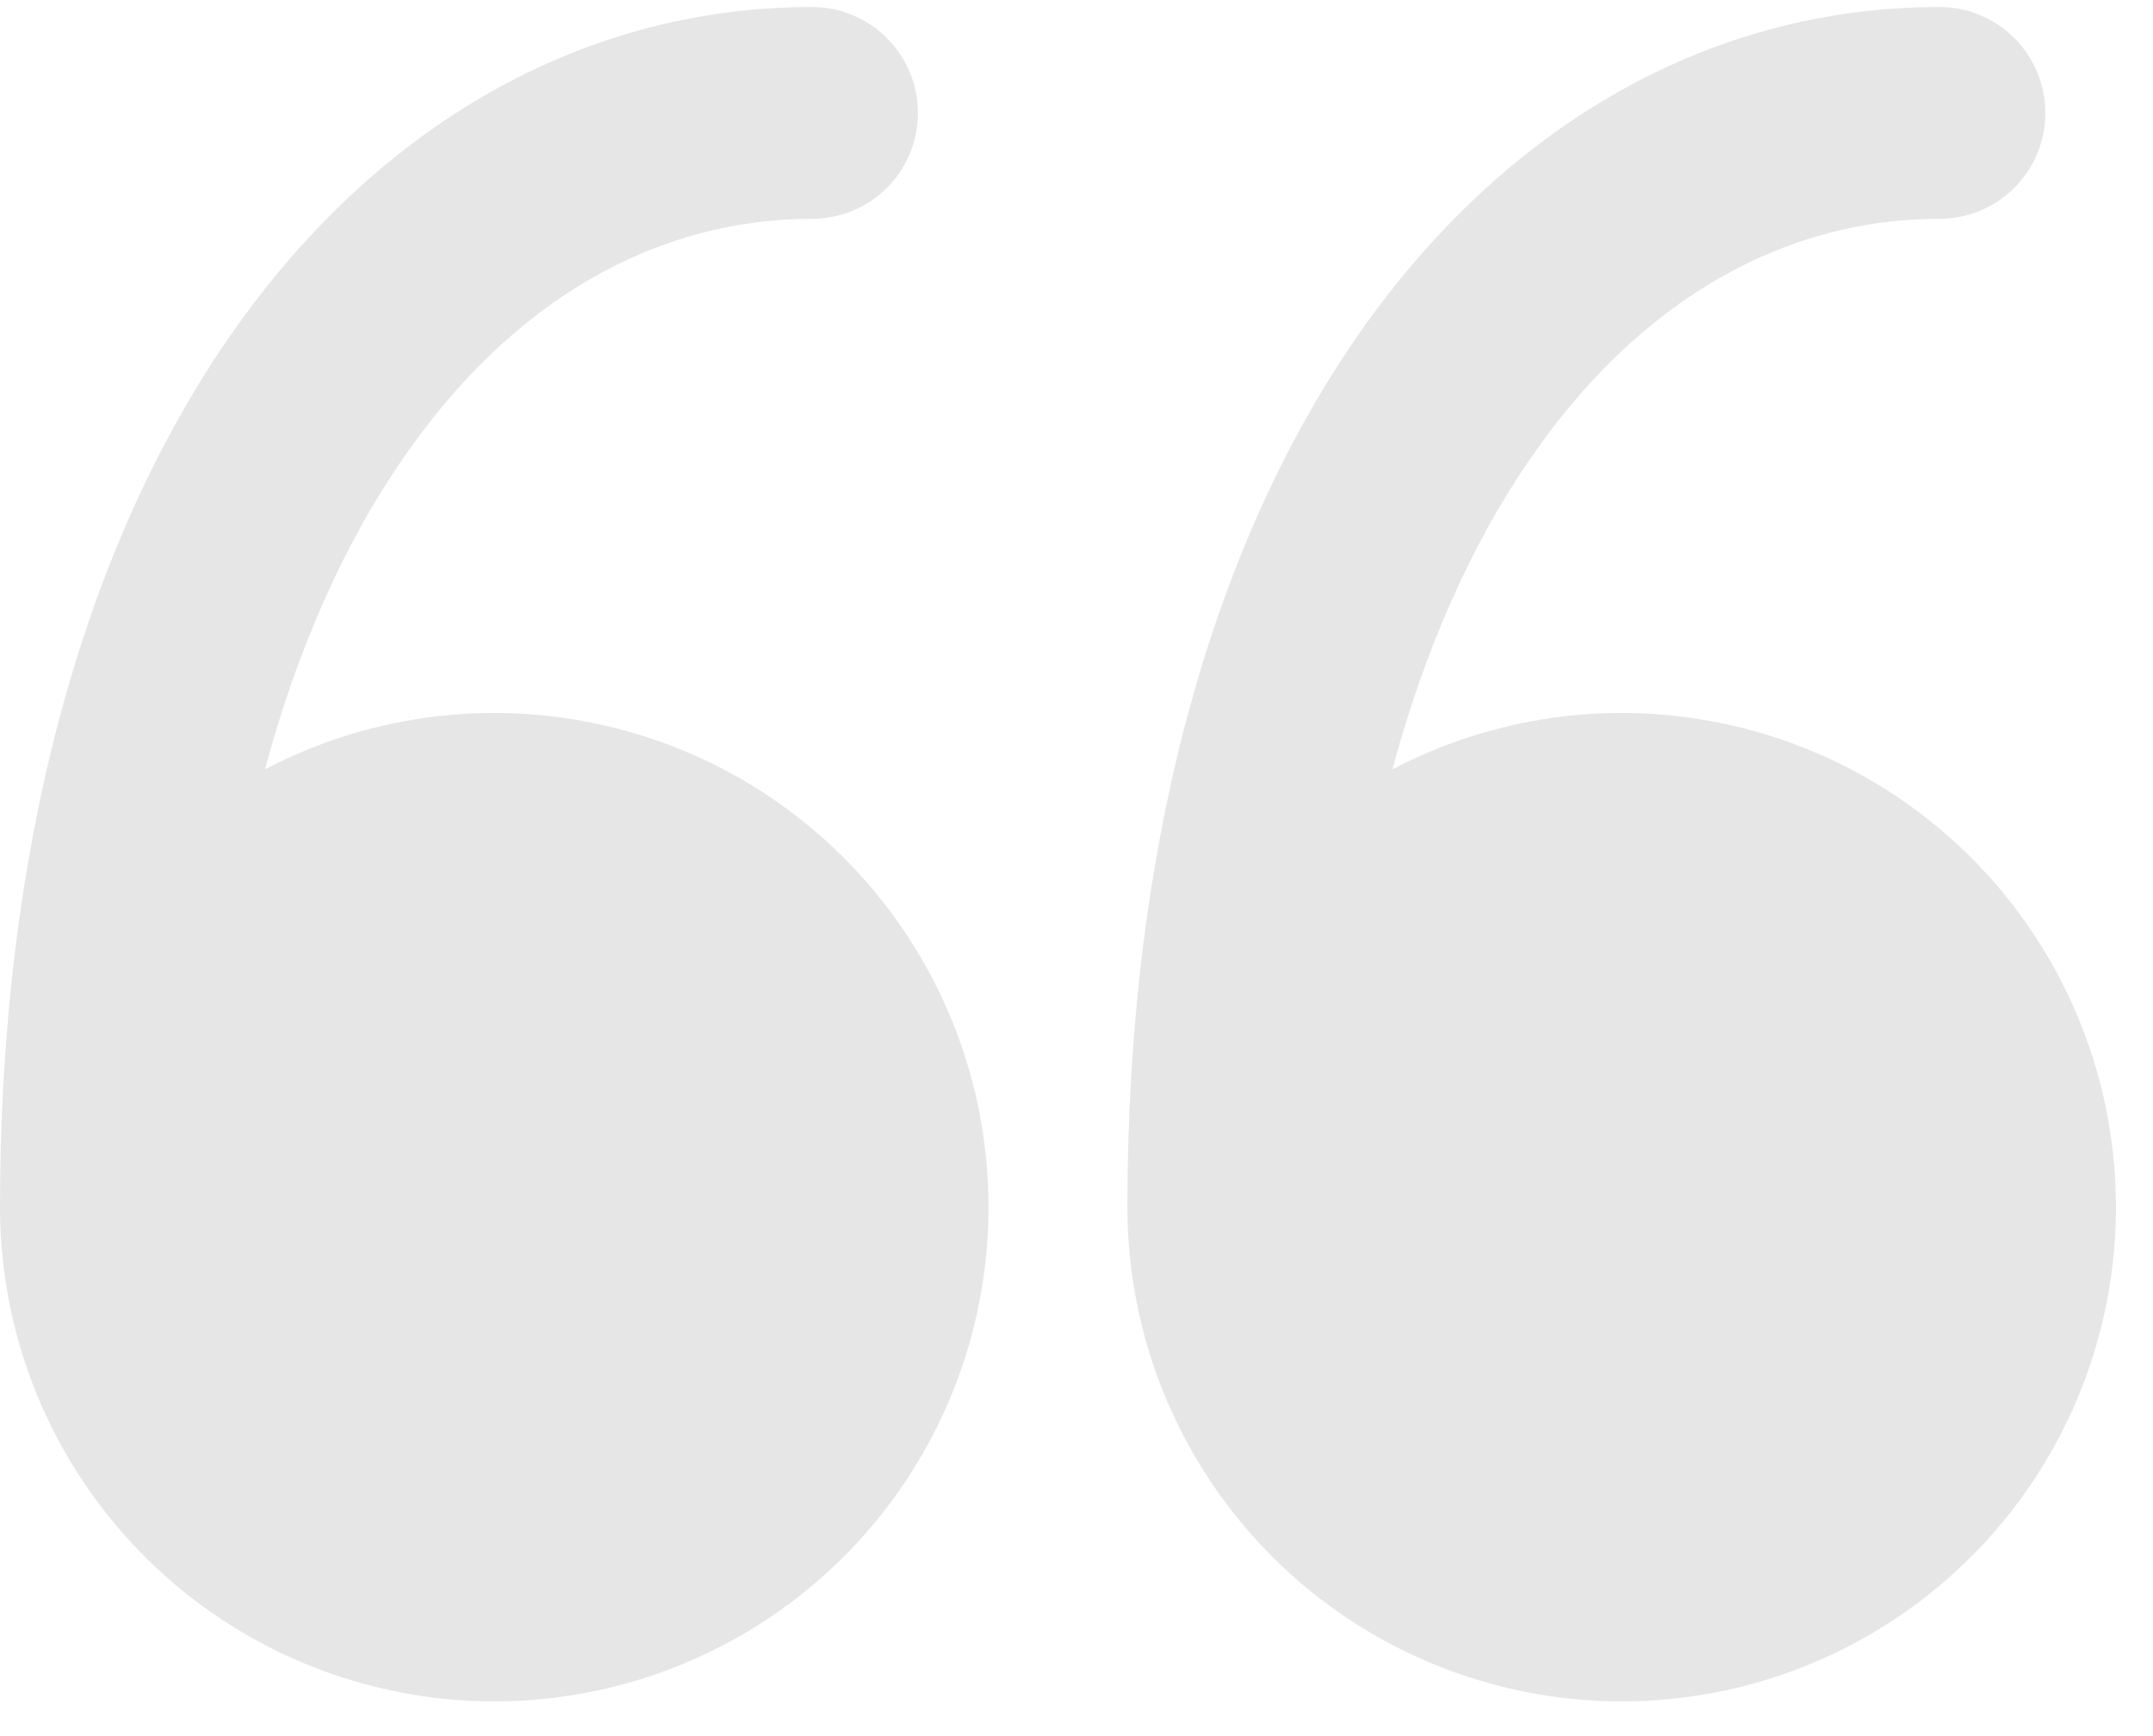 <svg width="31" height="25" viewBox="0 0 31 25" fill="none" xmlns="http://www.w3.org/2000/svg">
<path d="M6.26109e-05 17.384C0 18.939 0.509 20.45 1.449 21.687C2.389 22.925 3.708 23.821 5.205 24.238C6.702 24.656 8.294 24.572 9.739 23.999C11.184 23.427 12.401 22.397 13.206 21.067C14.01 19.737 14.357 18.181 14.194 16.636C14.031 15.09 13.366 13.64 12.301 12.508C11.237 11.376 9.831 10.624 8.299 10.366C6.766 10.107 5.191 10.358 3.815 11.079C4.29 9.314 4.961 7.836 5.765 6.657C7.371 4.294 9.475 3.151 11.692 3.151C12.096 3.151 12.484 2.991 12.77 2.705C13.056 2.419 13.217 2.031 13.217 1.626C13.217 1.222 13.056 0.834 12.77 0.548C12.484 0.262 12.096 0.101 11.692 0.101C8.294 0.101 5.313 1.897 3.241 4.941C1.188 7.962 6.30619e-05 12.226 6.26109e-05 17.384Z" fill="black" fill-opacity="0.1"/>
<path d="M16.233 17.384C16.234 18.939 16.743 20.45 17.683 21.687C18.622 22.925 19.942 23.821 21.439 24.238C22.936 24.656 24.528 24.572 25.973 23.999C27.417 23.427 28.635 22.397 29.439 21.067C30.244 19.737 30.591 18.181 30.427 16.636C30.264 15.09 29.599 13.64 28.535 12.508C27.47 11.376 26.064 10.624 24.532 10.366C23 10.107 21.425 10.358 20.048 11.079C20.524 9.314 21.195 7.836 21.998 6.657C23.604 4.294 25.709 3.151 27.925 3.151C28.33 3.151 28.718 2.991 29.003 2.705C29.29 2.419 29.45 2.031 29.45 1.626C29.45 1.222 29.29 0.834 29.003 0.548C28.718 0.262 28.33 0.101 27.925 0.101C24.527 0.101 21.547 1.897 19.475 4.941C17.421 7.962 16.233 12.226 16.233 17.384Z" fill="black" fill-opacity="0.1"/>
</svg>

